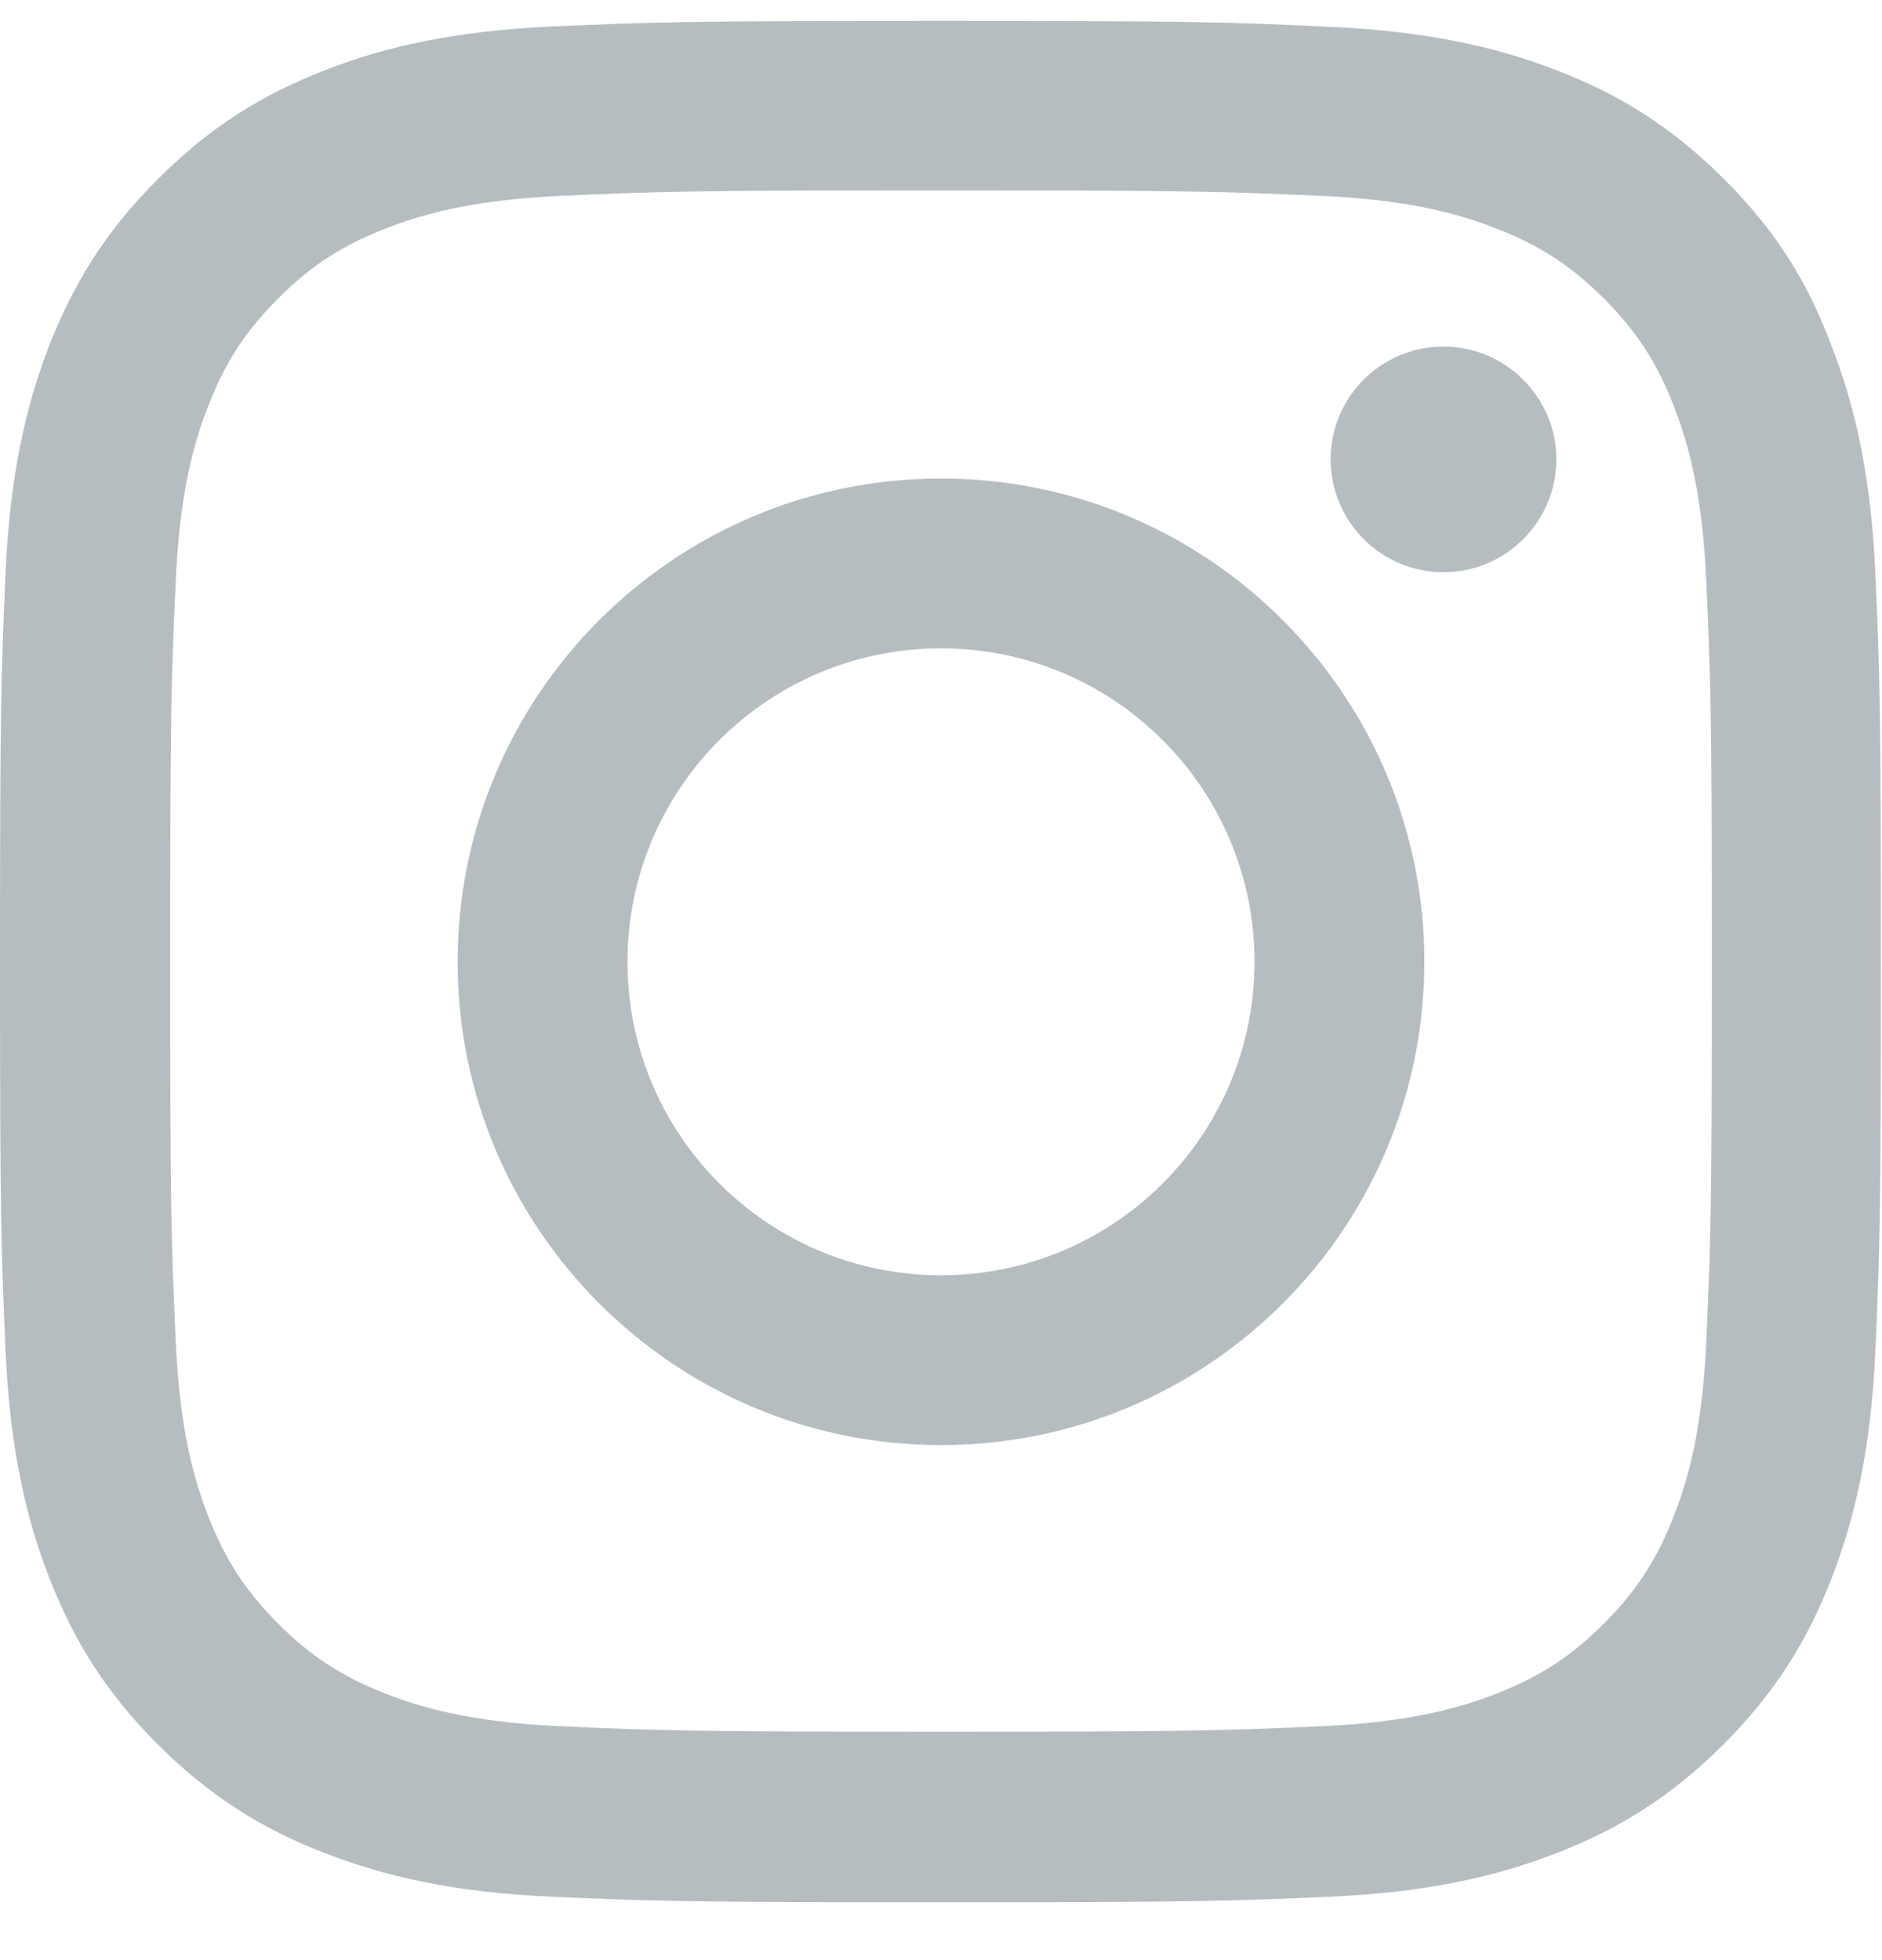 <svg width="24" height="25" viewBox="0 0 24 25" fill="none" xmlns="http://www.w3.org/2000/svg">
<g clip-path="url(#clip0_6619_7008)">
<path d="M12 2.428C15.206 2.428 15.586 2.442 16.847 2.498C18.019 2.55 18.652 2.747 19.073 2.911C19.631 3.126 20.034 3.389 20.452 3.806C20.873 4.228 21.131 4.626 21.347 5.184C21.511 5.606 21.708 6.244 21.759 7.411C21.816 8.676 21.83 9.056 21.83 12.258C21.83 15.464 21.816 15.844 21.759 17.105C21.708 18.276 21.511 18.909 21.347 19.331C21.131 19.889 20.869 20.292 20.452 20.709C20.03 21.131 19.631 21.389 19.073 21.605C18.652 21.769 18.014 21.965 16.847 22.017C15.581 22.073 15.202 22.087 12 22.087C8.794 22.087 8.414 22.073 7.153 22.017C5.981 21.965 5.348 21.769 4.927 21.605C4.369 21.389 3.966 21.127 3.548 20.709C3.127 20.287 2.869 19.889 2.653 19.331C2.489 18.909 2.292 18.272 2.241 17.105C2.184 15.839 2.17 15.459 2.17 12.258C2.17 9.051 2.184 8.672 2.241 7.411C2.292 6.239 2.489 5.606 2.653 5.184C2.869 4.626 3.131 4.223 3.548 3.806C3.97 3.384 4.369 3.126 4.927 2.911C5.348 2.747 5.986 2.55 7.153 2.498C8.414 2.442 8.794 2.428 12 2.428ZM12 0.267C8.742 0.267 8.334 0.281 7.055 0.337C5.78 0.394 4.903 0.6 4.144 0.895C3.352 1.205 2.681 1.612 2.016 2.283C1.345 2.948 0.938 3.619 0.628 4.406C0.333 5.17 0.127 6.042 0.07 7.317C0.014 8.601 0 9.009 0 12.267C0 15.525 0.014 15.933 0.07 17.212C0.127 18.487 0.333 19.364 0.628 20.123C0.938 20.916 1.345 21.586 2.016 22.252C2.681 22.917 3.352 23.33 4.139 23.634C4.903 23.93 5.775 24.136 7.05 24.192C8.33 24.248 8.738 24.262 11.995 24.262C15.253 24.262 15.661 24.248 16.941 24.192C18.216 24.136 19.092 23.93 19.852 23.634C20.639 23.33 21.309 22.917 21.975 22.252C22.641 21.586 23.053 20.916 23.358 20.128C23.653 19.364 23.859 18.492 23.916 17.217C23.972 15.937 23.986 15.53 23.986 12.272C23.986 9.014 23.972 8.606 23.916 7.326C23.859 6.051 23.653 5.175 23.358 4.416C23.062 3.619 22.655 2.948 21.984 2.283C21.319 1.617 20.648 1.205 19.861 0.9C19.097 0.605 18.225 0.398 16.95 0.342C15.666 0.281 15.258 0.267 12 0.267Z" fill="#B5BDC0"/>
<path d="M12 6.103C8.597 6.103 5.836 8.864 5.836 12.267C5.836 15.67 8.597 18.431 12 18.431C15.403 18.431 18.164 15.67 18.164 12.267C18.164 8.864 15.403 6.103 12 6.103ZM12 16.265C9.792 16.265 8.002 14.475 8.002 12.267C8.002 10.059 9.792 8.269 12 8.269C14.208 8.269 15.998 10.059 15.998 12.267C15.998 14.475 14.208 16.265 12 16.265Z" fill="#B5BDC0"/>
<path d="M19.847 5.859C19.847 6.656 19.2 7.298 18.408 7.298C17.611 7.298 16.969 6.651 16.969 5.859C16.969 5.062 17.616 4.42 18.408 4.42C19.2 4.42 19.847 5.067 19.847 5.859Z" fill="#B5BDC0"/>
</g>
<defs>
<clipPath id="clip0_6619_7008">
<rect width="24" height="24" fill="white" transform="translate(0 0.267)"/>
</clipPath>
</defs>
</svg>
